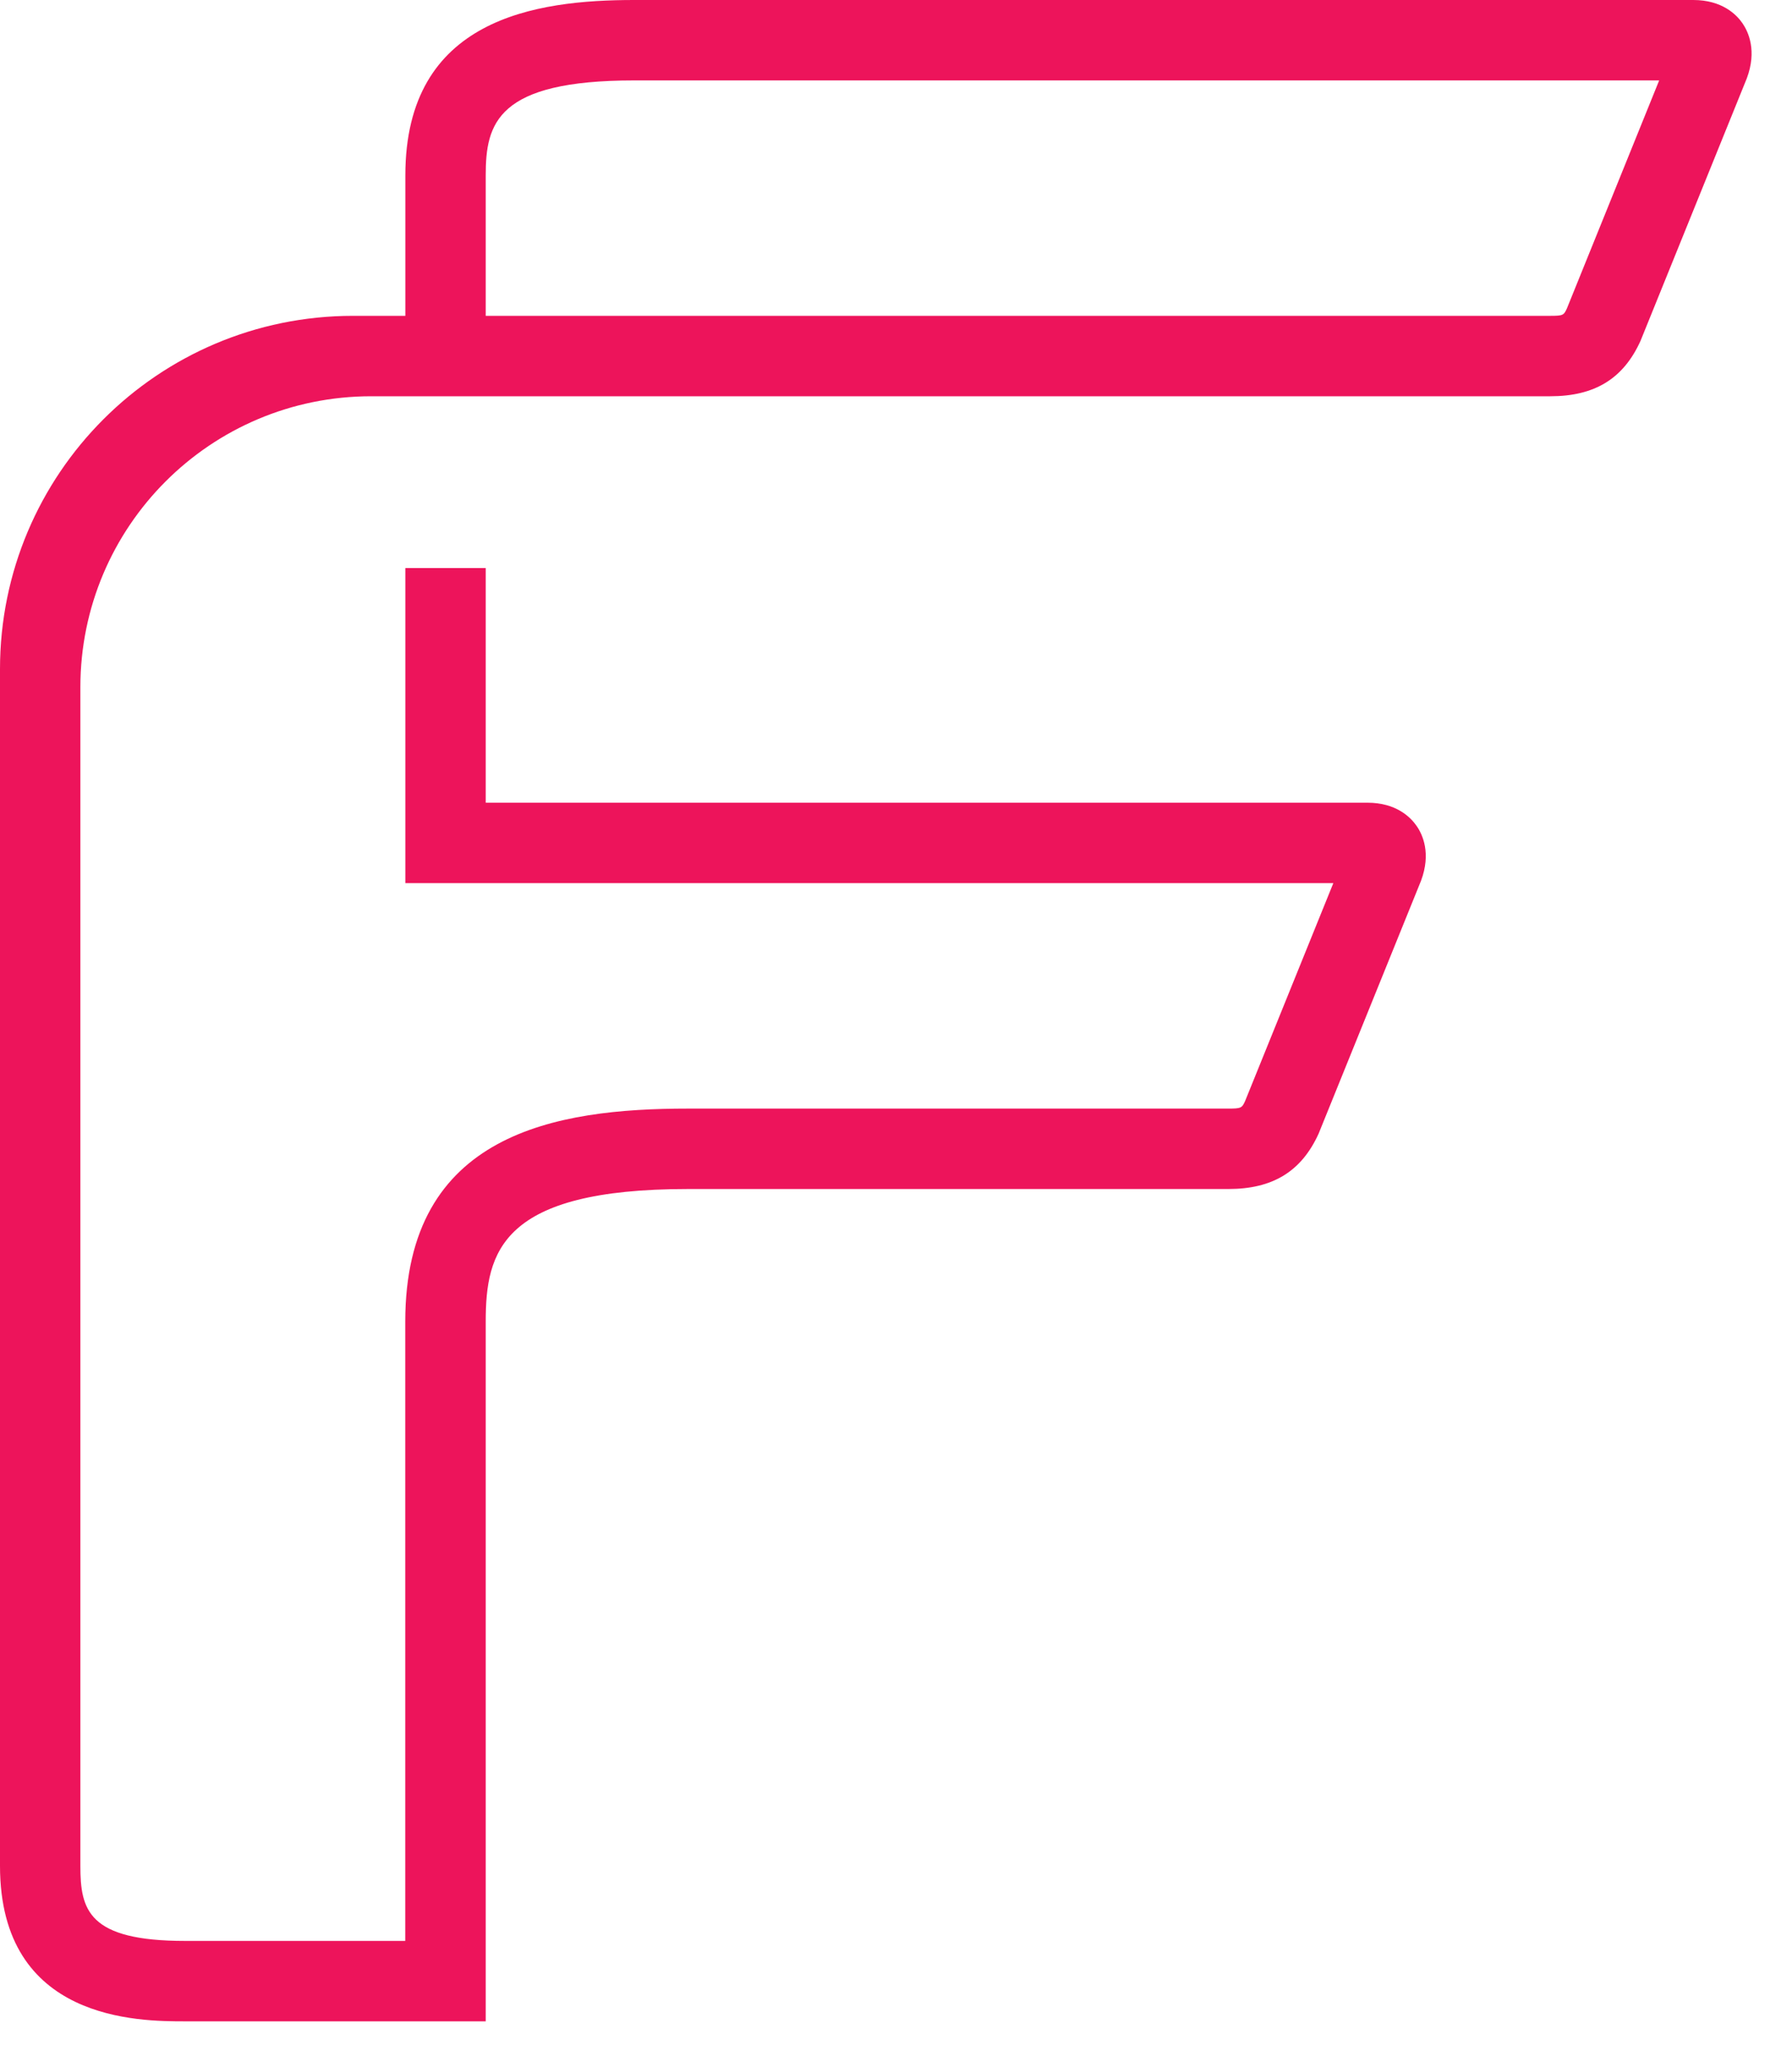 <svg width="40" height="46" viewBox="0 0 40 46" fill="none" xmlns="http://www.w3.org/2000/svg">
<path d="M38.895 0.519C38.761 0.325 38.44 0 37.796 0H14.156C11.963 0 9.048 0.405 9.048 3.912V7.046H7.879C3.528 7.046 0 10.574 0 14.926V41.625C0 45.093 3.111 45.093 4.134 45.093H10.842V29.483C10.842 27.924 11.187 26.525 15.356 26.525H27.42C28.41 26.525 29.049 26.133 29.433 25.291L31.719 19.649C31.948 19.037 31.756 18.618 31.62 18.424C31.486 18.231 31.165 17.907 30.523 17.907H10.842V12.672H9.048V19.701H29.762L27.792 24.564C27.722 24.717 27.705 24.731 27.418 24.731H15.354C12.417 24.731 9.046 25.271 9.046 29.483V43.299H4.134C1.963 43.299 1.794 42.605 1.794 41.625V15.332C1.794 11.746 4.7 8.84 8.286 8.84H34.604C35.596 8.84 36.235 8.449 36.618 7.606L38.992 1.746C39.22 1.133 39.029 0.715 38.895 0.519ZM34.976 6.88C34.906 7.033 34.89 7.046 34.602 7.046H10.842V3.912C10.842 2.753 11.091 1.794 14.156 1.794H37.035L34.976 6.88Z" fill="#ED145B"/>
</svg>
